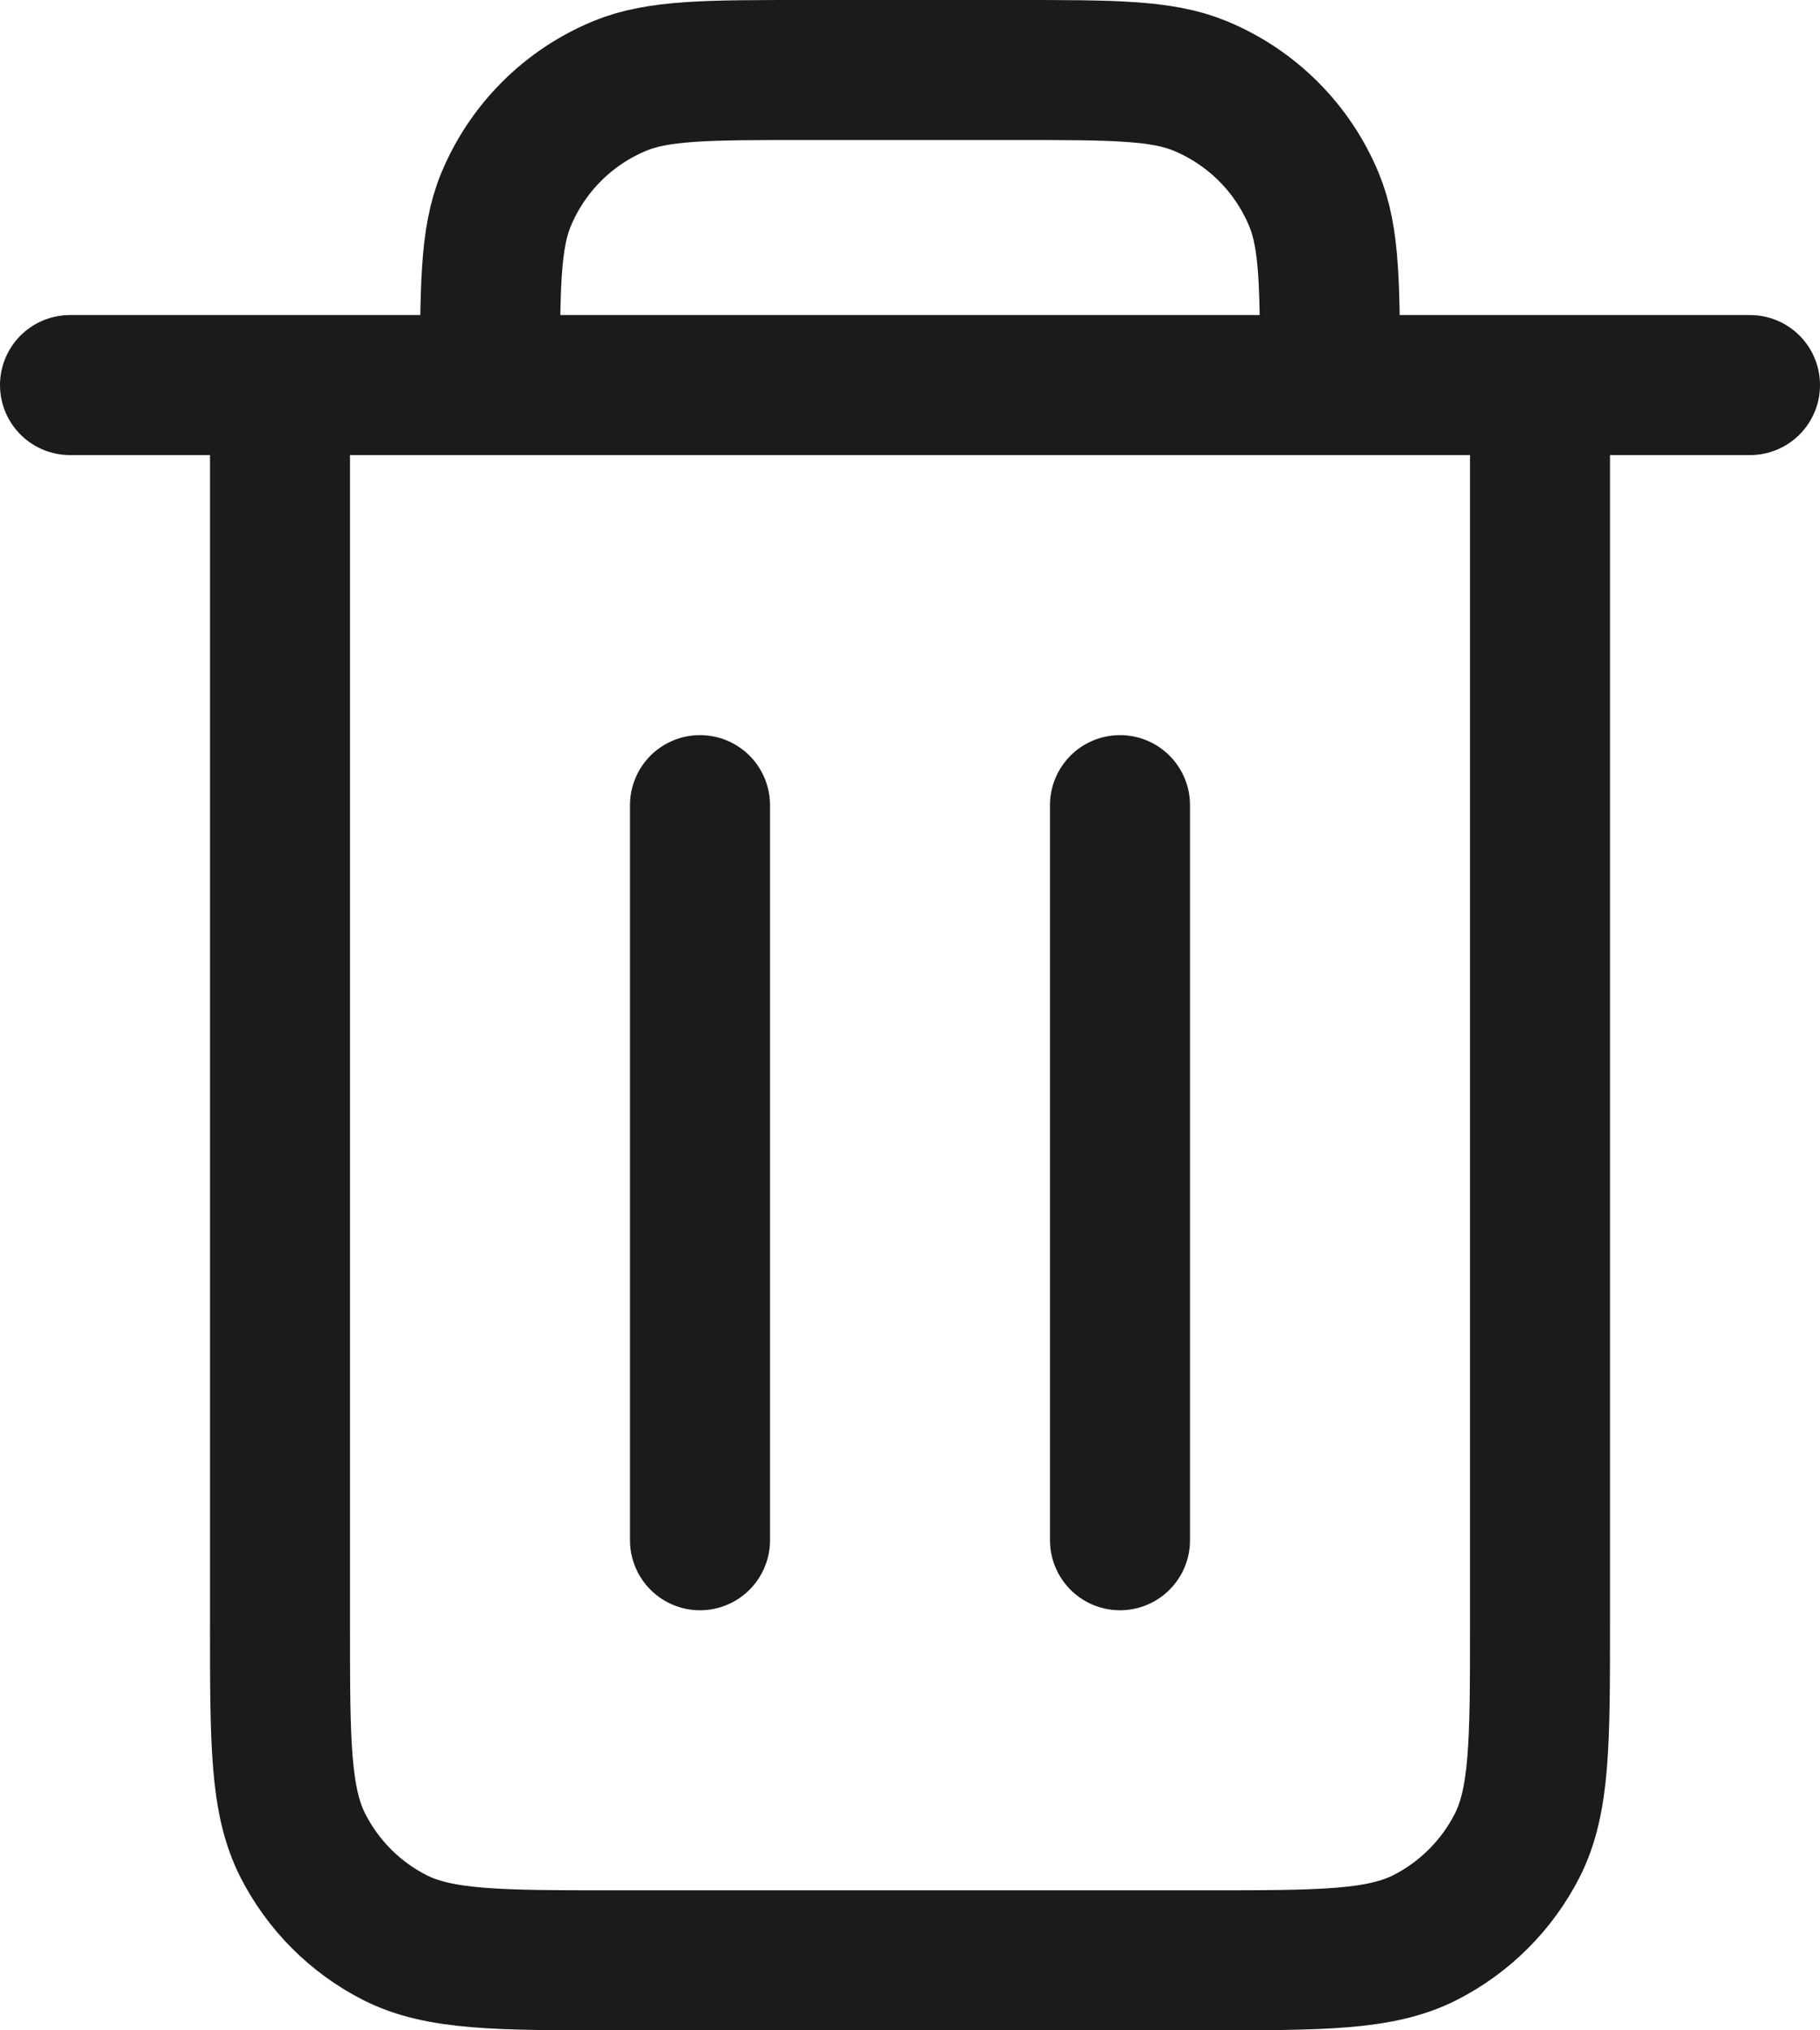 <svg width="52" height="58" viewBox="0 0 52 58" fill="none" xmlns="http://www.w3.org/2000/svg">
<path d="M32 23V44M20 23V44M8 11V46.4C8 49.76 8 51.439 8.654 52.723C9.229 53.852 10.146 54.771 11.275 55.347C12.558 56 14.237 56 17.591 56H34.409C37.763 56 39.44 56 40.722 55.347C41.851 54.771 42.771 53.852 43.347 52.723C44 51.441 44 49.763 44 46.409V11M8 11H14M8 11H2M14 11H38M14 11C14 8.204 14 6.807 14.457 5.705C15.066 4.234 16.233 3.066 17.703 2.457C18.806 2 20.204 2 23 2H29C31.796 2 33.194 2 34.296 2.457C35.766 3.066 36.934 4.234 37.543 5.705C38 6.807 38 8.204 38 11M38 11H44M44 11H50" stroke="#1C1A1A" stroke-width="4" stroke-linecap="round" stroke-linejoin="round"/>
</svg>
